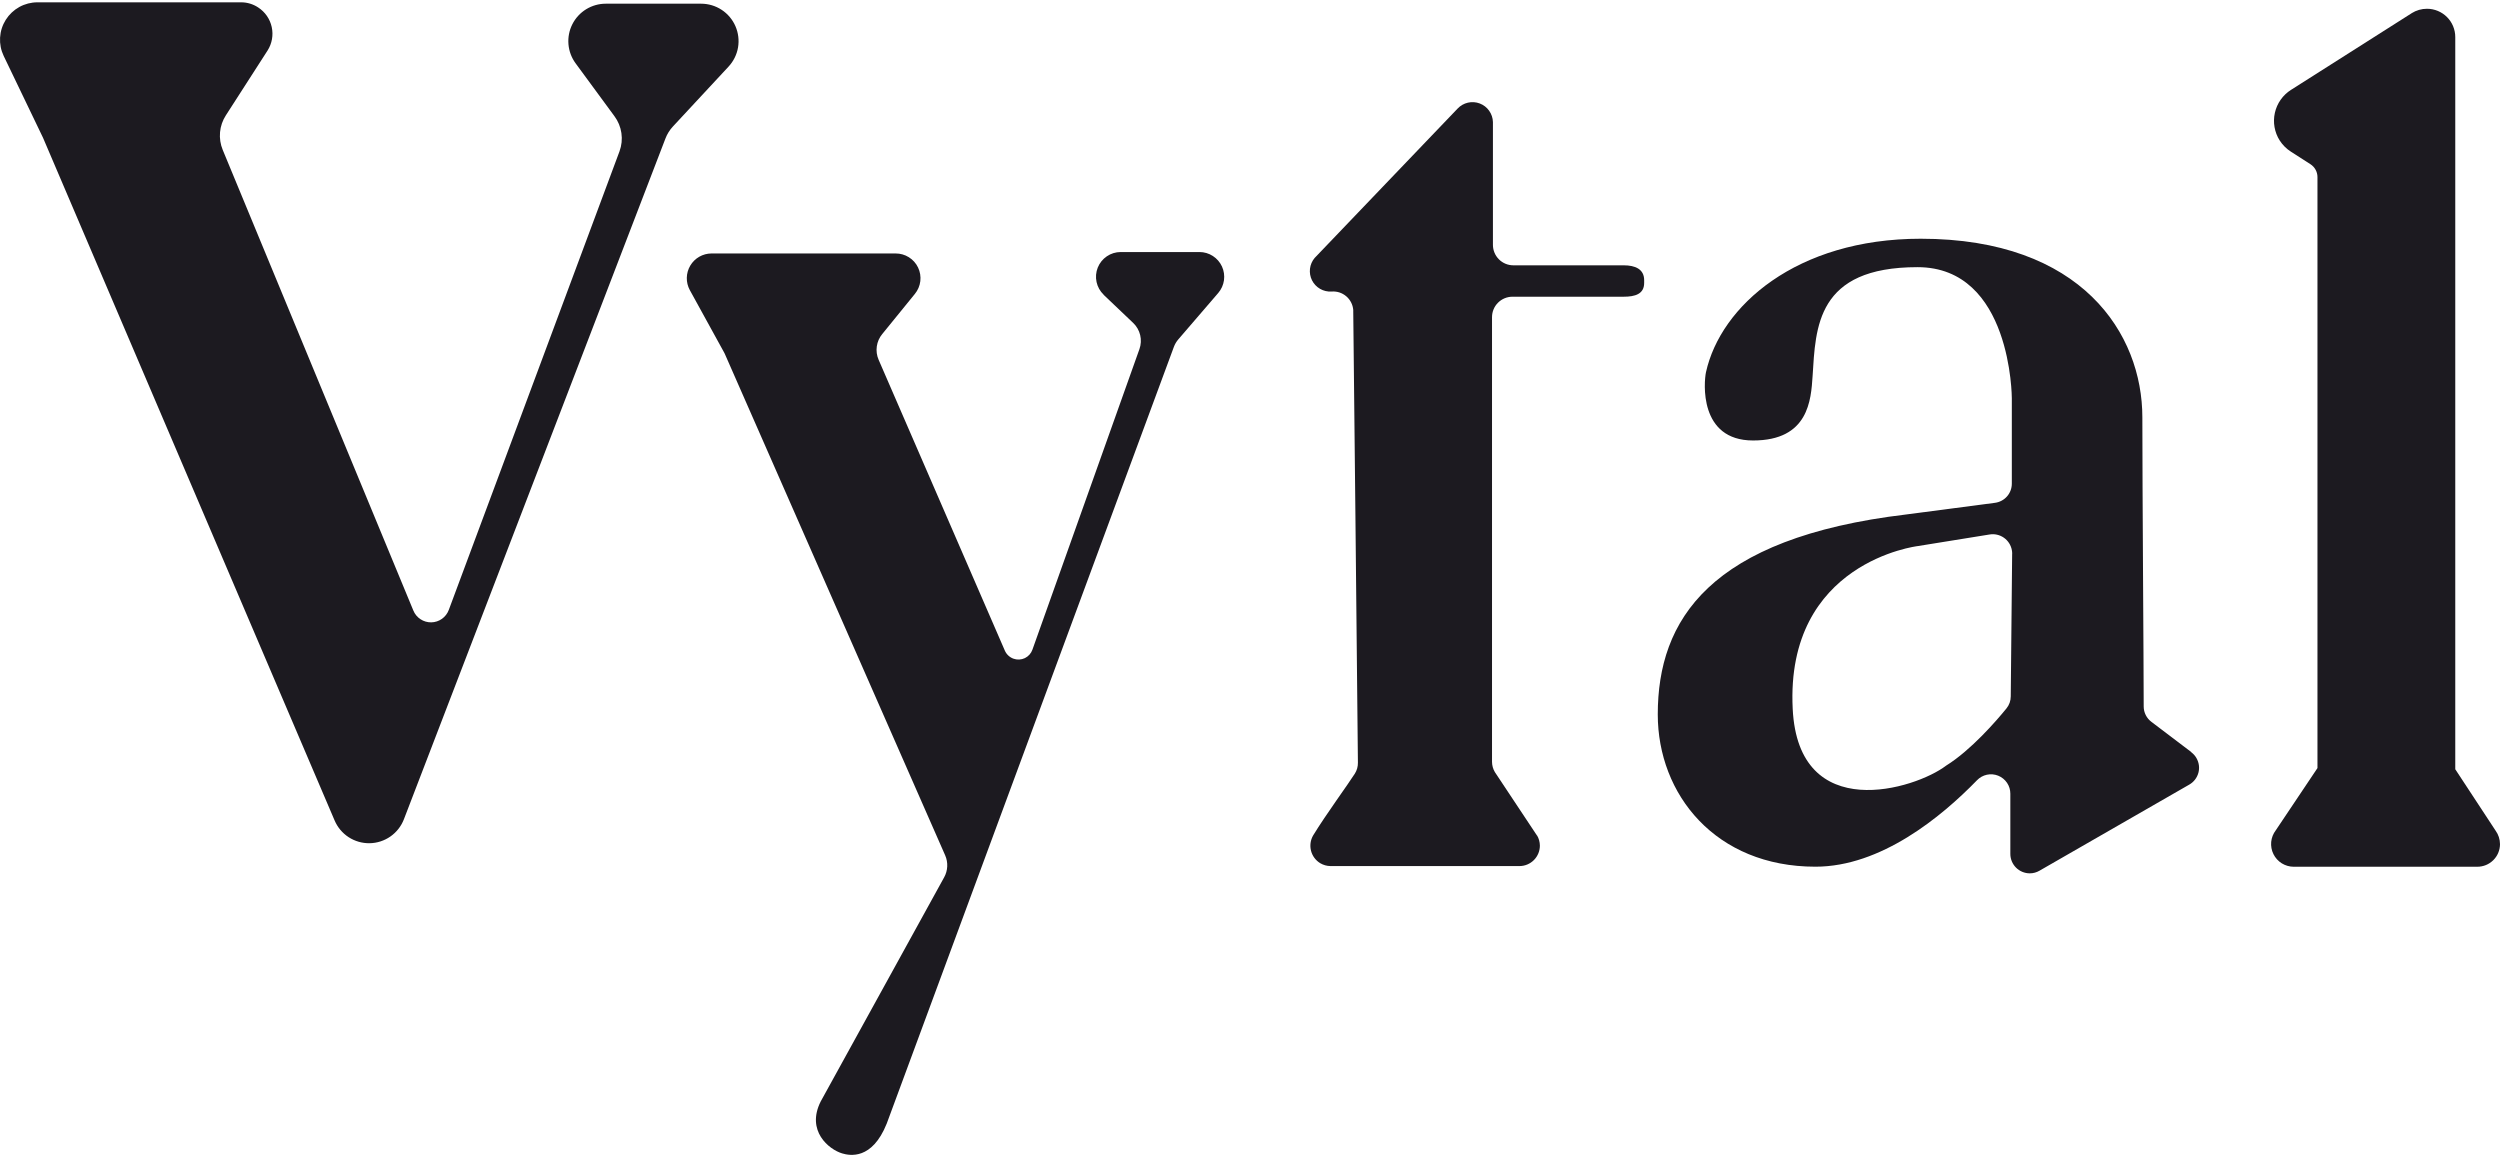 <svg width="140" height="65" viewBox="0 0 140 65" fill="none" xmlns="http://www.w3.org/2000/svg">
<g clip-path="url(#clip0_13_666)">
<path d="M61.804 16.51L63.456 18.082C63.651 18.267 63.788 18.504 63.85 18.764C63.913 19.025 63.898 19.298 63.808 19.551L57.816 36.381C57.78 36.484 57.724 36.579 57.651 36.66C57.578 36.741 57.49 36.807 57.392 36.855C57.293 36.902 57.186 36.929 57.077 36.934C56.968 36.94 56.859 36.924 56.756 36.887C56.648 36.849 56.55 36.788 56.466 36.71C56.382 36.632 56.315 36.537 56.27 36.432L49.2 20.141C49.099 19.907 49.065 19.649 49.101 19.396C49.136 19.144 49.241 18.906 49.404 18.709L51.233 16.459C51.4 16.255 51.506 16.008 51.538 15.746C51.569 15.485 51.526 15.22 51.412 14.982C51.299 14.745 51.12 14.544 50.896 14.405C50.673 14.265 50.414 14.192 50.151 14.194H39.844C39.604 14.195 39.368 14.258 39.16 14.377C38.952 14.496 38.778 14.667 38.656 14.873C38.533 15.079 38.466 15.313 38.461 15.553C38.456 15.793 38.513 16.03 38.627 16.241L40.568 19.771L40.62 19.886L52.931 47.902C53.016 48.097 53.055 48.309 53.045 48.521C53.035 48.734 52.977 48.941 52.874 49.127L45.956 61.688C45.135 63.331 46.417 64.368 47.162 64.591C47.577 64.714 48.834 64.975 49.656 62.922L65.735 19.431C65.792 19.276 65.877 19.132 65.984 19.007L68.223 16.404C68.395 16.203 68.506 15.956 68.543 15.694C68.579 15.432 68.54 15.164 68.43 14.923C68.319 14.683 68.142 14.478 67.919 14.335C67.697 14.191 67.438 14.115 67.173 14.114H62.758C62.481 14.114 62.211 14.198 61.983 14.353C61.754 14.509 61.577 14.729 61.474 14.986C61.372 15.242 61.348 15.524 61.407 15.794C61.466 16.064 61.604 16.311 61.804 16.502" fill="#1C1A20"/>
<path d="M2.096 0.13C1.742 0.13 1.393 0.22 1.083 0.391C0.773 0.563 0.512 0.809 0.323 1.109C0.134 1.409 0.025 1.751 0.004 2.105C-0.016 2.458 0.053 2.811 0.206 3.131L2.408 7.712L18.736 45.941C18.899 46.325 19.172 46.653 19.522 46.881C19.872 47.109 20.282 47.227 20.699 47.22C21.116 47.214 21.522 47.082 21.864 46.843C22.207 46.603 22.469 46.267 22.619 45.878L37.264 7.758C37.359 7.507 37.502 7.278 37.685 7.082L40.797 3.732C41.075 3.433 41.261 3.06 41.33 2.657C41.398 2.255 41.348 1.841 41.185 1.467C41.022 1.092 40.754 0.774 40.412 0.55C40.07 0.326 39.671 0.207 39.263 0.207H33.923C33.535 0.207 33.154 0.315 32.824 0.518C32.493 0.721 32.226 1.013 32.051 1.359C31.876 1.705 31.801 2.093 31.834 2.48C31.866 2.867 32.006 3.237 32.236 3.549L34.407 6.504C34.614 6.782 34.749 7.108 34.799 7.452C34.849 7.796 34.813 8.147 34.693 8.473L25.133 34.153C25.059 34.355 24.925 34.53 24.75 34.655C24.575 34.779 24.366 34.848 24.151 34.852C23.936 34.855 23.725 34.794 23.546 34.675C23.366 34.557 23.227 34.387 23.146 34.187L12.472 8.393C12.343 8.081 12.292 7.742 12.322 7.405C12.352 7.069 12.464 6.745 12.647 6.461L14.983 2.83C15.232 2.44 15.316 1.967 15.217 1.515C15.118 1.062 14.845 0.668 14.456 0.416C14.176 0.231 13.847 0.131 13.511 0.13L2.096 0.13Z" fill="#1C1A20"/>
<path d="M86.078 46.8L83.713 43.238C83.61 43.065 83.555 42.867 83.553 42.665V17.762C83.553 17.458 83.673 17.166 83.888 16.952C84.103 16.737 84.394 16.616 84.698 16.616H90.928C91.552 16.616 92.073 16.473 92.073 15.846V15.691C92.073 15.067 91.567 14.858 90.928 14.858H84.749C84.446 14.858 84.154 14.738 83.94 14.523C83.725 14.308 83.604 14.017 83.604 13.713V6.833C83.598 6.606 83.524 6.387 83.393 6.202C83.262 6.017 83.079 5.875 82.867 5.795C82.655 5.714 82.424 5.698 82.203 5.749C81.982 5.8 81.781 5.915 81.626 6.08L73.62 14.446C73.476 14.617 73.385 14.827 73.359 15.049C73.333 15.271 73.372 15.496 73.472 15.697C73.573 15.897 73.729 16.063 73.923 16.175C74.117 16.287 74.339 16.34 74.562 16.327C74.71 16.314 74.859 16.331 75.001 16.375C75.142 16.42 75.273 16.493 75.387 16.589C75.5 16.684 75.593 16.802 75.661 16.934C75.729 17.066 75.77 17.21 75.782 17.358C75.784 17.386 75.784 17.413 75.782 17.441C75.825 21.549 75.977 35.507 76.043 42.711C76.047 42.928 75.987 43.141 75.871 43.324C75.493 43.922 74.25 45.614 73.537 46.782C73.386 47.042 73.343 47.351 73.417 47.643C73.492 47.934 73.678 48.185 73.935 48.34C74.109 48.443 74.306 48.498 74.508 48.5H85.102C85.403 48.497 85.691 48.374 85.902 48.16C86.114 47.946 86.233 47.656 86.233 47.355C86.231 47.154 86.177 46.956 86.075 46.782" fill="#1C1A20"/>
<path d="M122.709 42.113L120.479 40.423C120.345 40.323 120.237 40.194 120.162 40.045C120.087 39.896 120.047 39.731 120.047 39.564C120.047 37.177 119.972 27.448 119.972 23.37C119.972 18.706 116.594 13.369 107.56 13.369C100.591 13.369 96.354 17.143 95.535 20.842C95.421 21.381 95.123 24.667 98.172 24.667C101.287 24.667 101.416 22.394 101.505 21.063C101.679 18.334 101.711 14.961 107.38 14.961C112.66 14.961 112.662 22.3 112.662 22.3V27.081C112.663 27.345 112.568 27.6 112.394 27.798C112.22 27.996 111.979 28.124 111.718 28.158L106.764 28.808C95.71 30.125 92.835 34.731 92.835 40.008C92.835 44.486 96.065 48.535 101.665 48.535C105.327 48.535 108.714 45.752 110.71 43.696C110.86 43.539 111.053 43.431 111.265 43.385C111.477 43.339 111.698 43.358 111.9 43.439C112.101 43.52 112.273 43.66 112.395 43.84C112.516 44.02 112.58 44.232 112.579 44.449V47.819C112.579 48.107 112.694 48.383 112.897 48.587C113.101 48.791 113.377 48.906 113.665 48.907C113.856 48.908 114.044 48.857 114.209 48.761L122.601 43.937C122.725 43.866 122.834 43.771 122.921 43.658C123.008 43.545 123.072 43.416 123.11 43.278C123.147 43.141 123.157 42.997 123.138 42.855C123.119 42.714 123.073 42.577 123.001 42.453C122.93 42.327 122.832 42.216 122.715 42.13M112.68 31.004L112.602 38.995C112.603 39.243 112.517 39.484 112.359 39.676C111.804 40.358 110.375 42.013 108.98 42.877C107.263 44.191 100.706 46.216 100.391 39.693C99.979 31.459 107.397 30.58 107.397 30.58L111.406 29.933C111.689 29.883 111.981 29.947 112.217 30.112C112.453 30.277 112.614 30.528 112.665 30.812C112.677 30.877 112.683 30.943 112.683 31.009" fill="#1C1A20"/>
<path d="M135.058 0.737L128.298 5.032C128.07 5.176 127.873 5.364 127.718 5.584C127.562 5.805 127.452 6.054 127.393 6.317C127.334 6.581 127.327 6.853 127.374 7.119C127.42 7.384 127.518 7.639 127.663 7.866C127.824 8.118 128.038 8.332 128.29 8.493L129.383 9.195C129.504 9.272 129.603 9.378 129.672 9.504C129.741 9.63 129.778 9.77 129.778 9.914V43.012L127.442 46.499C127.299 46.687 127.21 46.911 127.187 47.147C127.165 47.382 127.208 47.619 127.313 47.831C127.418 48.043 127.58 48.222 127.781 48.347C127.982 48.471 128.213 48.538 128.45 48.538H138.726C138.892 48.538 139.058 48.506 139.212 48.443C139.366 48.38 139.506 48.287 139.624 48.17C139.743 48.053 139.837 47.913 139.901 47.76C139.966 47.606 139.999 47.441 140 47.275C139.999 47.001 139.912 46.734 139.751 46.513L137.495 43.078V43.063V2.074C137.495 1.655 137.328 1.252 137.032 0.956C136.736 0.659 136.334 0.492 135.914 0.491C135.61 0.49 135.313 0.576 135.055 0.737" fill="#1C1A20"/>
</g>
<defs>
<clipPath id="clip0_13_666">
<rect width="140" height="64.55" fill="white" transform="translate(0 0.13)"/>
</clipPath>
</defs>
</svg>
